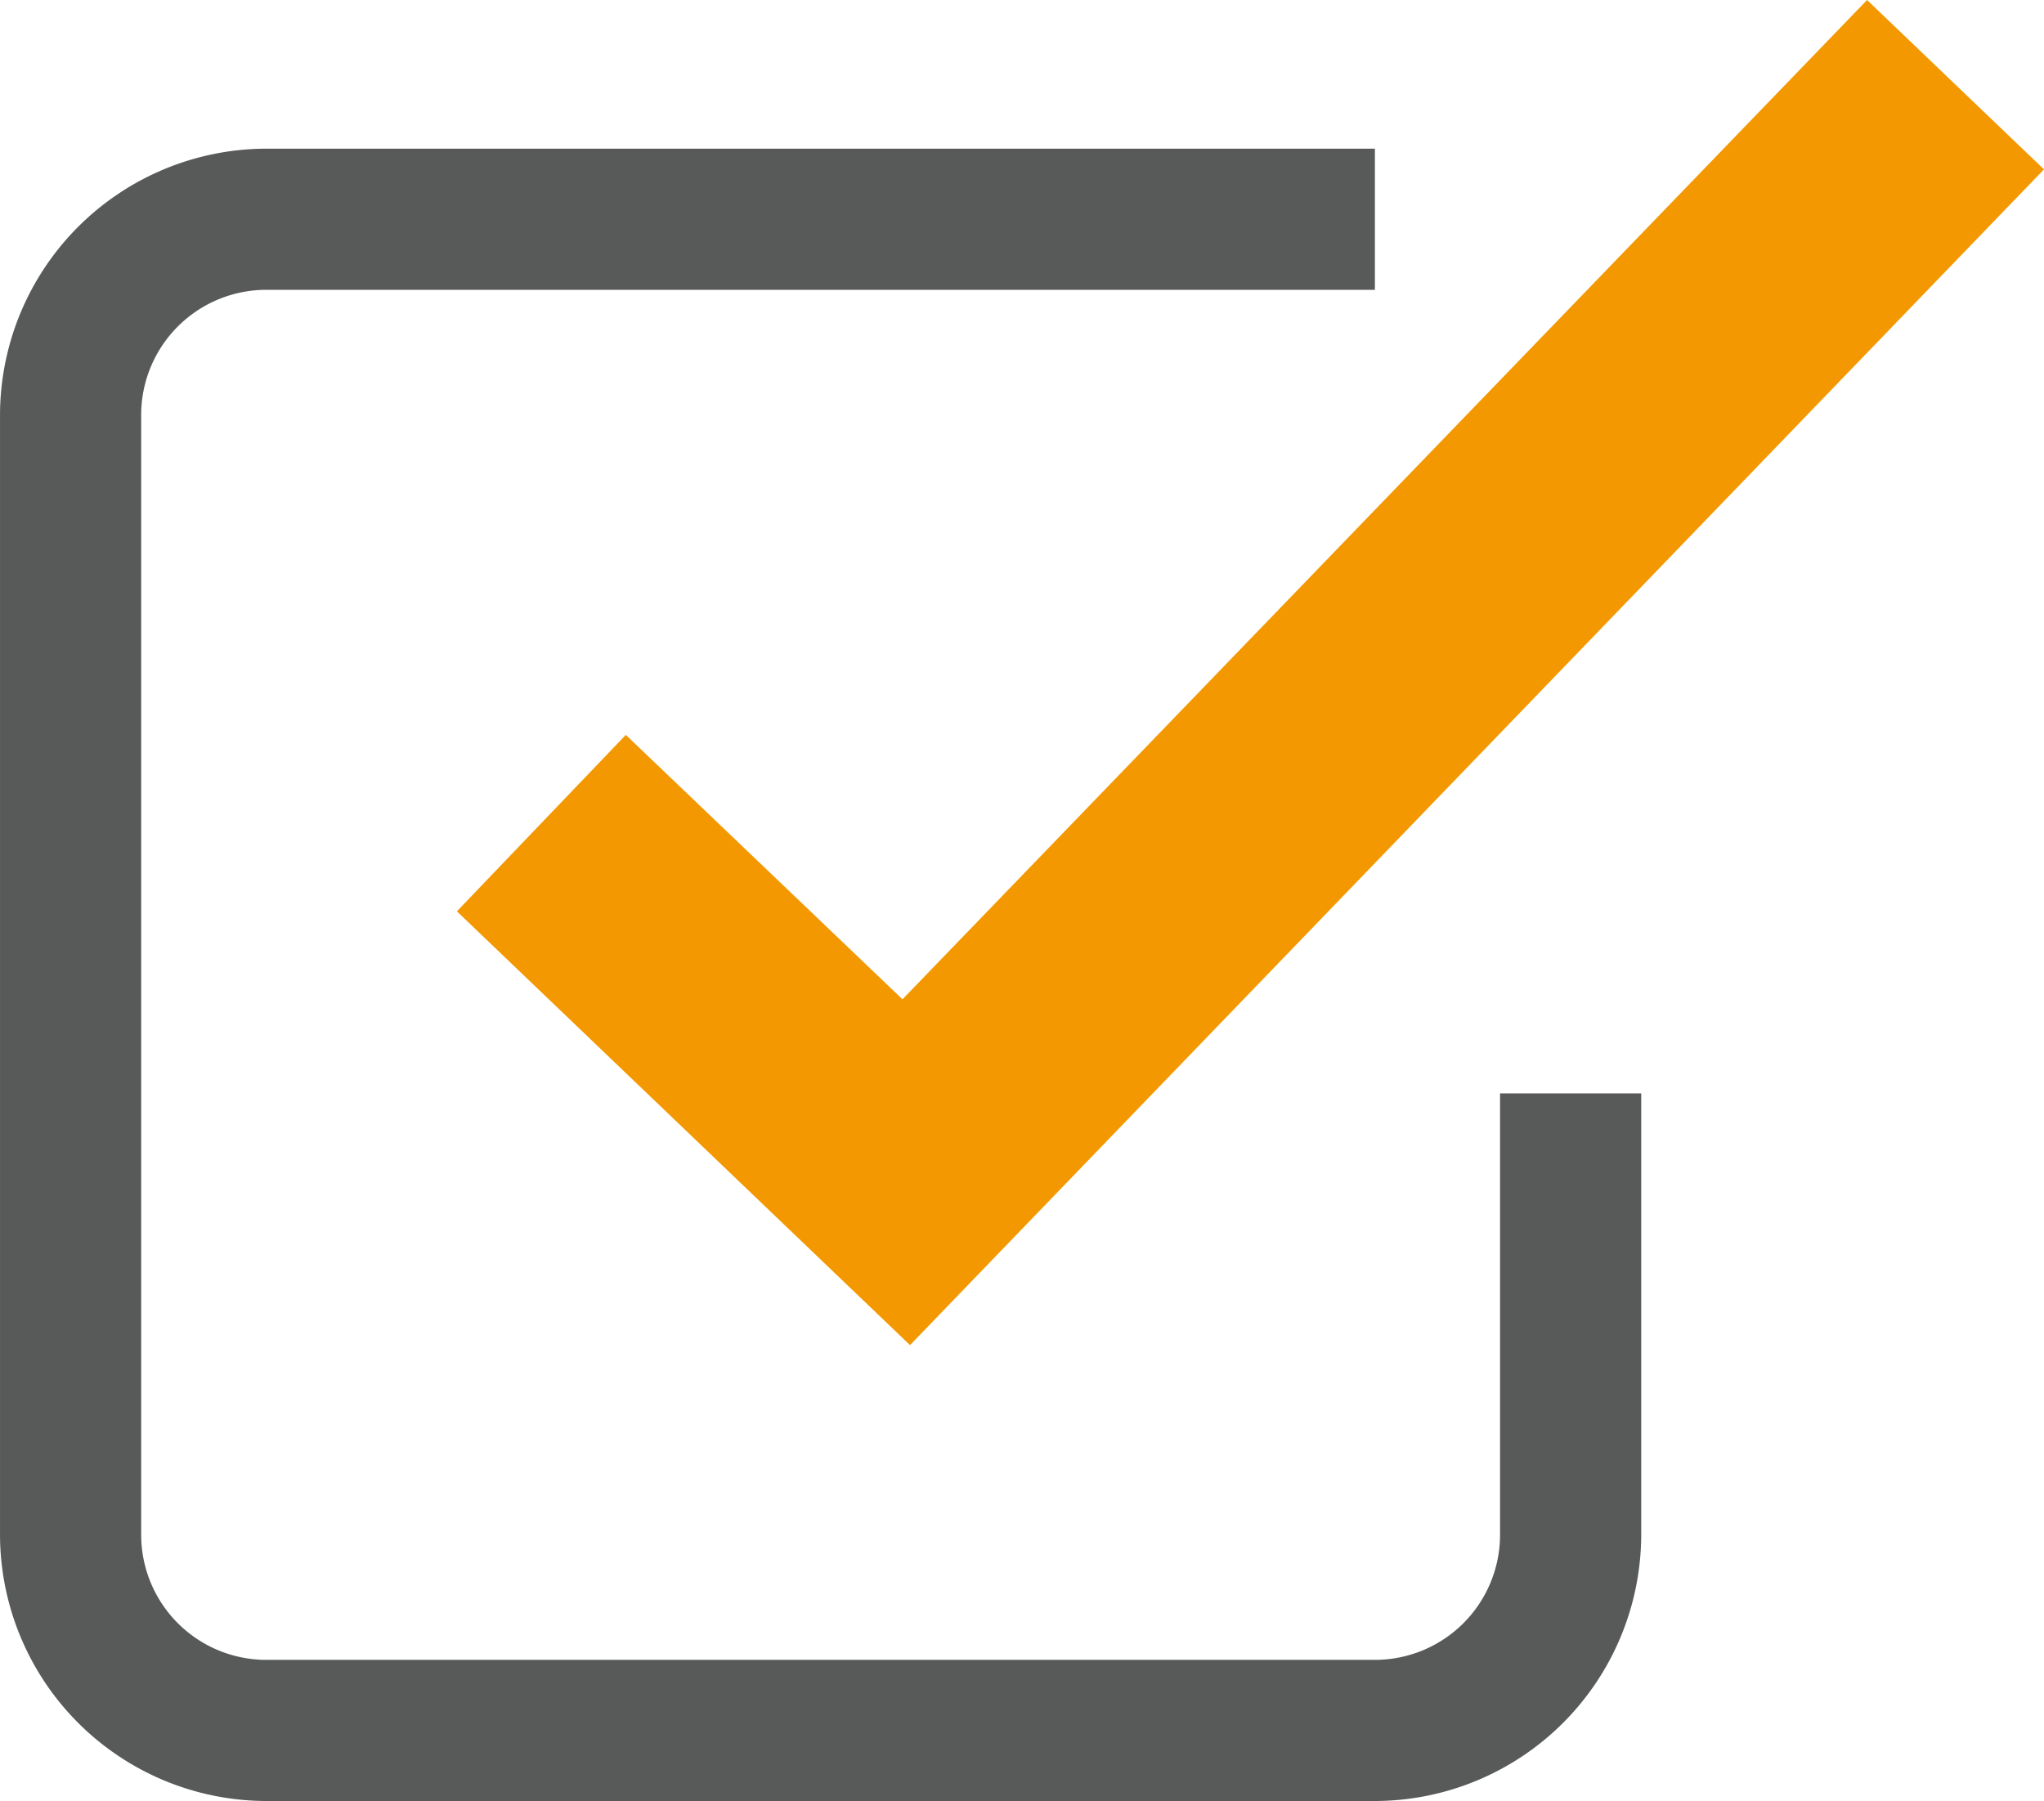<svg xmlns="http://www.w3.org/2000/svg" width="15.32mm" height="13.5mm" viewBox="0 0 43.44 38.28">
  <defs>
    <style>
      .cls-1 {
        fill: #f39800;
      }

      .cls-2 {
        fill: #575a59;
      }
    </style>
  </defs>
  <g id="レイヤー_2" data-name="レイヤー 2">
    <g id="レイヤー_1-2" data-name="レイヤー 1">
      <g>
        <path class="cls-1" d="M19.34,28.59,9.71,19.37l3.59-3.75,5.88,5.62L39.68,0l3.76,3.6Z"/>
        <path class="cls-2" d="M29.22,38.28H5.66A5.67,5.67,0,0,1,0,32.62V8.82A5.67,5.67,0,0,1,5.66,3.16H29.22v3H5.66A2.66,2.66,0,0,0,3,8.82v23.8a2.66,2.66,0,0,0,2.66,2.66H29.22a2.66,2.66,0,0,0,2.66-2.66V23.24h3v9.38A5.67,5.67,0,0,1,29.22,38.28Z"/>
      </g>
    </g>
  </g>
</svg>
